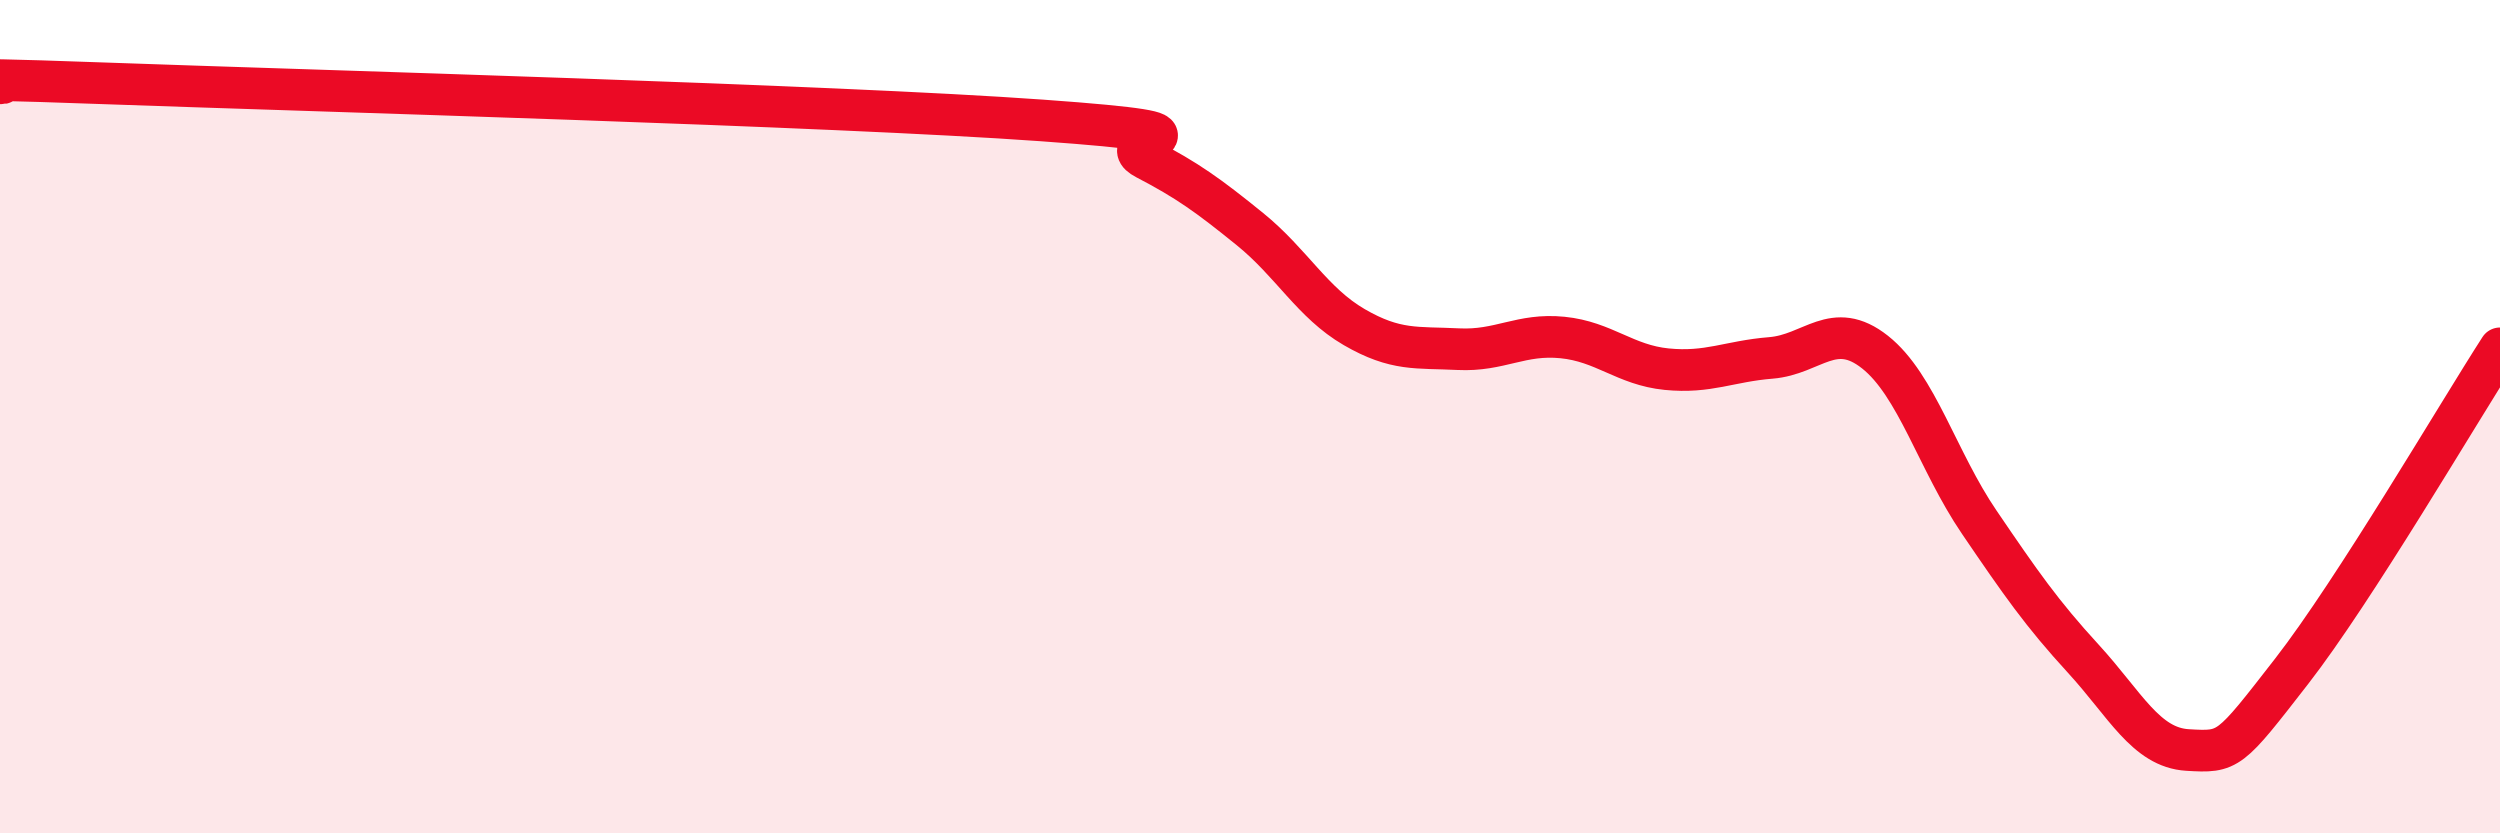 
    <svg width="60" height="20" viewBox="0 0 60 20" xmlns="http://www.w3.org/2000/svg">
      <path
        d="M 0,2 C 0.5,2 -2.5,1.82 2.5,2 C 7.5,2.18 20,2.53 25,2.89 C 30,3.25 26.5,3.29 27.5,3.81 C 28.5,4.33 29,4.69 30,5.5 C 31,6.31 31.5,7.27 32.5,7.85 C 33.5,8.43 34,8.33 35,8.38 C 36,8.43 36.5,8 37.5,8.1 C 38.5,8.2 39,8.76 40,8.86 C 41,8.96 41.5,8.67 42.5,8.59 C 43.5,8.51 44,7.66 45,8.45 C 46,9.24 46.5,11.06 47.5,12.53 C 48.5,14 49,14.72 50,15.81 C 51,16.9 51.5,17.94 52.5,18 C 53.5,18.06 53.5,18.04 55,16.11 C 56.5,14.18 59,9.91 60,8.36L60 20L0 20Z"
        fill="#EB0A25"
        opacity="0.1"
        stroke-linecap="round"
        stroke-linejoin="round"
      />
      <path
        d="M 0,2 C 0.5,2 -2.5,1.82 2.5,2 C 7.5,2.18 20,2.53 25,2.89 C 30,3.25 26.5,3.29 27.5,3.81 C 28.5,4.33 29,4.69 30,5.5 C 31,6.31 31.5,7.27 32.5,7.85 C 33.5,8.43 34,8.33 35,8.38 C 36,8.43 36.5,8 37.5,8.1 C 38.5,8.2 39,8.76 40,8.86 C 41,8.96 41.5,8.67 42.5,8.59 C 43.5,8.51 44,7.66 45,8.45 C 46,9.24 46.5,11.06 47.5,12.53 C 48.5,14 49,14.72 50,15.81 C 51,16.9 51.5,17.94 52.5,18 C 53.5,18.06 53.5,18.04 55,16.11 C 56.5,14.18 59,9.91 60,8.36"
        stroke="#EB0A25"
        stroke-width="1"
        fill="none"
        stroke-linecap="round"
        stroke-linejoin="round"
      />
    </svg>
  